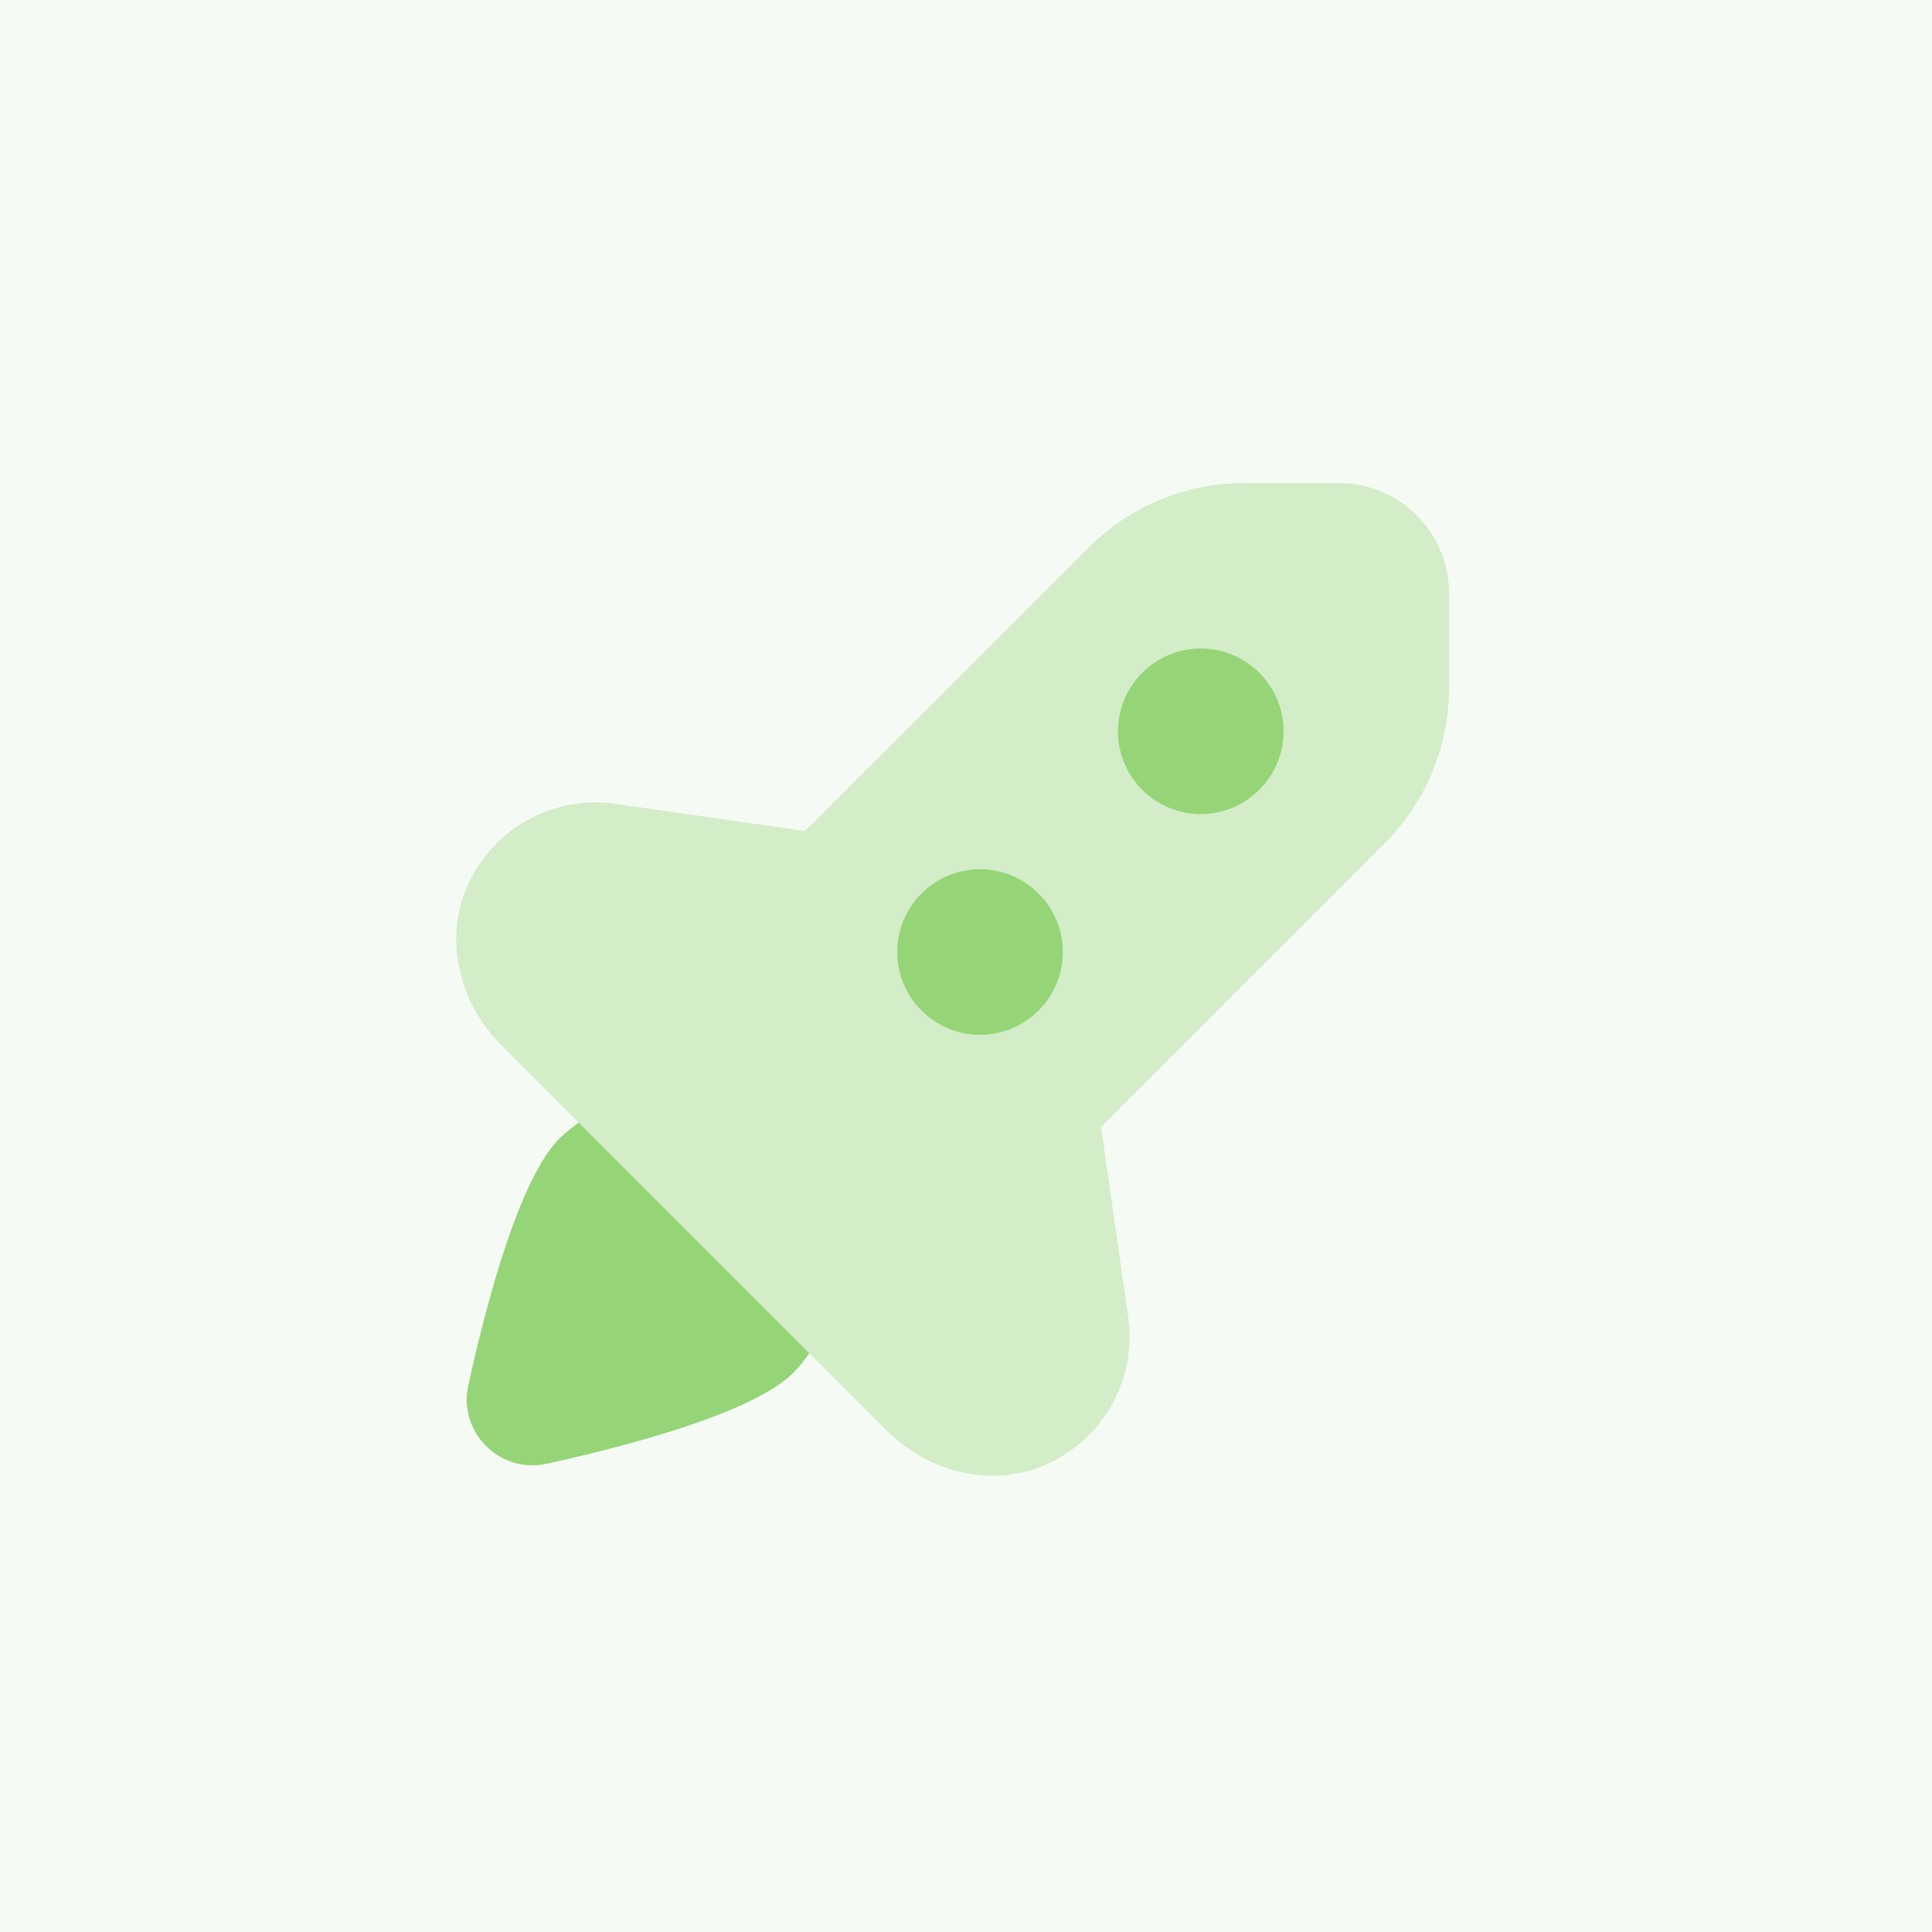 <svg width="72" height="72" viewBox="0 0 72 72" fill="none" xmlns="http://www.w3.org/2000/svg">
<rect width="72" height="72" fill="#F5FBF4"/>
<path opacity="0.35" d="M41.035 42L51.592 31.442C53.136 29.898 54.002 27.807 54.002 25.625V22.113C54.002 19.84 52.161 18 49.889 18H46.377C44.195 18 42.104 18.866 40.562 20.41L30.002 30.967L22.924 29.956C20.689 29.637 18.425 30.795 17.425 33.001C16.517 35.01 17.123 37.394 18.684 38.952L33.05 53.318C34.608 54.877 36.992 55.483 39.001 54.574C41.207 53.575 42.367 51.311 42.046 49.076L41.035 42Z" fill="#95D577"/>
<path d="M44.748 30.338C46.452 30.338 47.833 28.957 47.833 27.254C47.833 25.55 46.452 24.169 44.748 24.169C43.045 24.169 41.664 25.55 41.664 27.254C41.664 28.957 43.045 30.338 44.748 30.338Z" fill="#95D577"/>
<path d="M36.523 38.564C38.226 38.564 39.607 37.183 39.607 35.479C39.607 33.776 38.226 32.395 36.523 32.395C34.819 32.395 33.438 33.776 33.438 35.479C33.438 37.183 34.819 38.564 36.523 38.564Z" fill="#95D577"/>
<path d="M21.569 41.839C21.322 42.022 21.073 42.203 20.851 42.425C19.379 43.898 18.17 48.368 17.452 51.621C17.065 53.373 18.628 54.936 20.38 54.55C23.631 53.832 28.104 52.623 29.576 51.151C29.8 50.926 29.981 50.68 30.162 50.433L21.569 41.839Z" fill="#95D577"/>
</svg>
